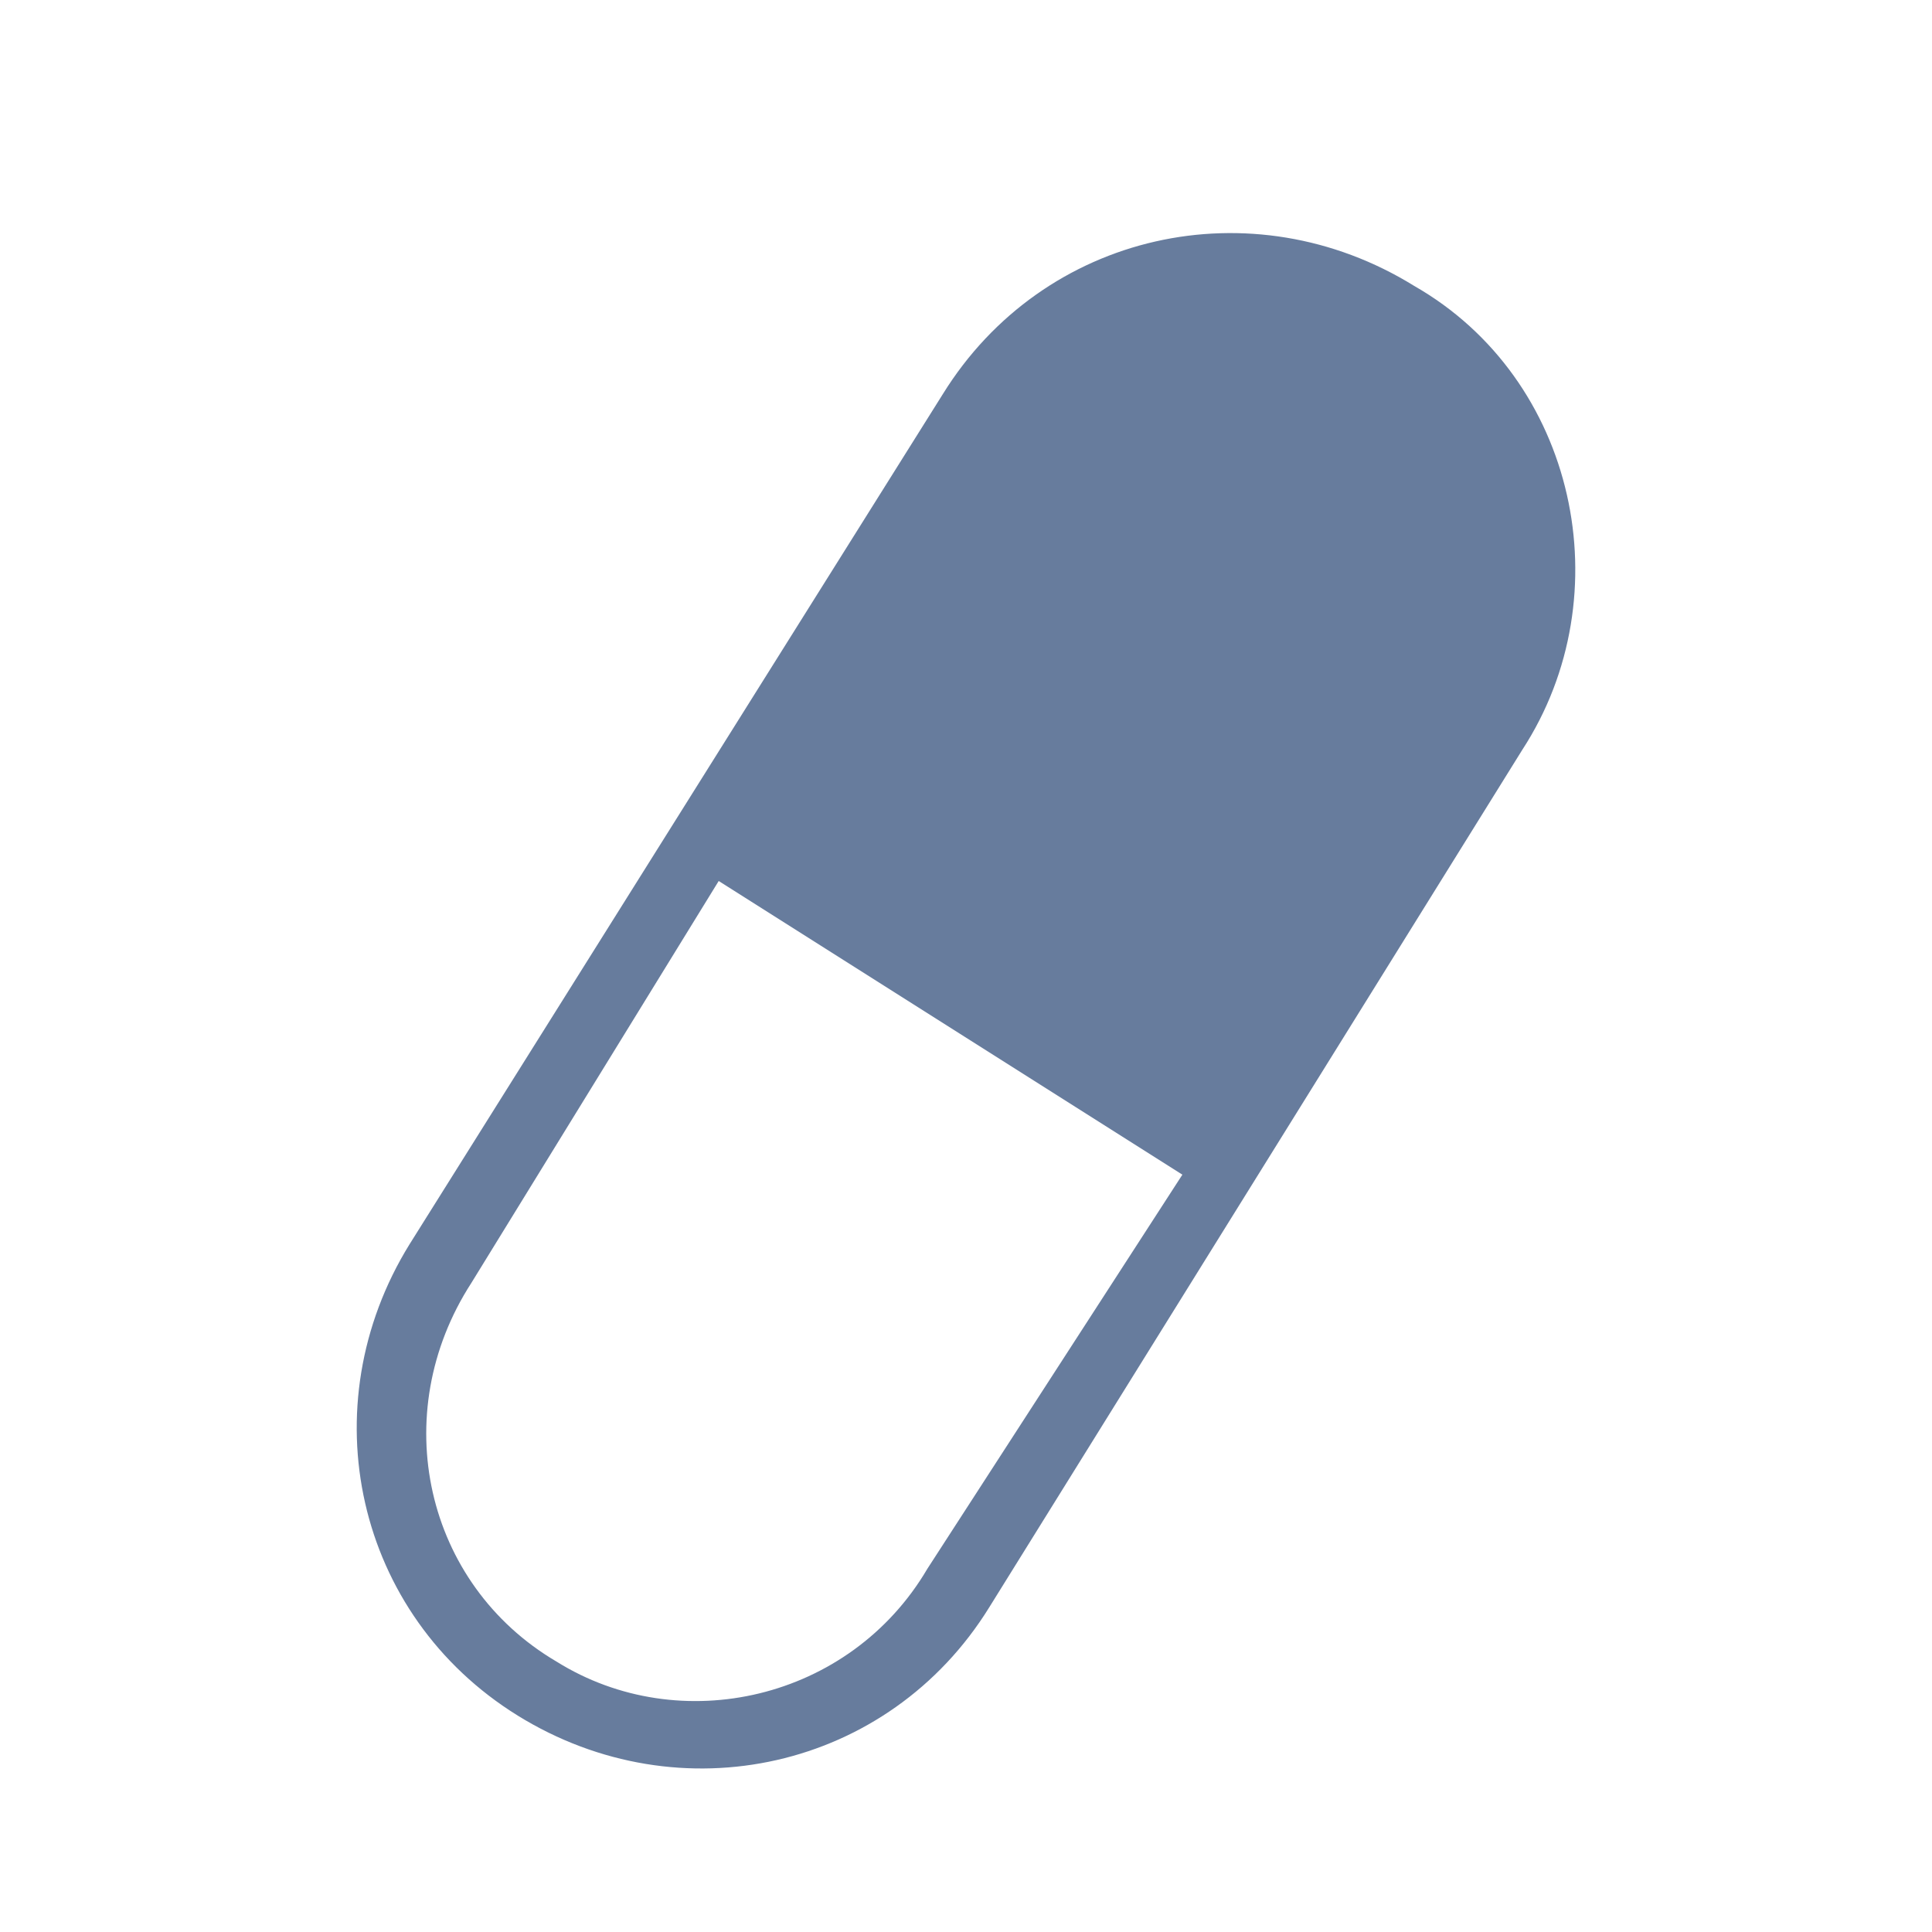 <?xml version="1.0" encoding="utf-8"?>
<!-- Generator: Adobe Illustrator 21.0.2, SVG Export Plug-In . SVG Version: 6.00 Build 0)  -->
<svg version="1.1" id="Capa_1" xmlns="http://www.w3.org/2000/svg" xmlns:xlink="http://www.w3.org/1999/xlink" x="0px" y="0px"
	 viewBox="0 0 25 25" style="enable-background:new 0 0 25 25;" xml:space="preserve">
<style type="text/css">
	.st0{fill:#677C9D;}
</style>
<title>6</title>
<desc>Created with Sketch.</desc>
<path id="Shape" class="st0" d="M18.3,3.7c-2.1-1.3-4.8-0.7-6.1,1.4L5.3,16.1c-1.3,2.1-0.7,4.8,1.4,6.1c2.1,1.3,4.8,0.7,6.1-1.4
	l6.9-11.1C21,7.7,20.4,4.9,18.3,3.7z M7.2,21.5c-1.7-1-2.2-3.2-1.1-4.9l3.2-5.2l6,3.8L12,20.3C11,22,8.8,22.5,7.2,21.5z"/>
</svg>

